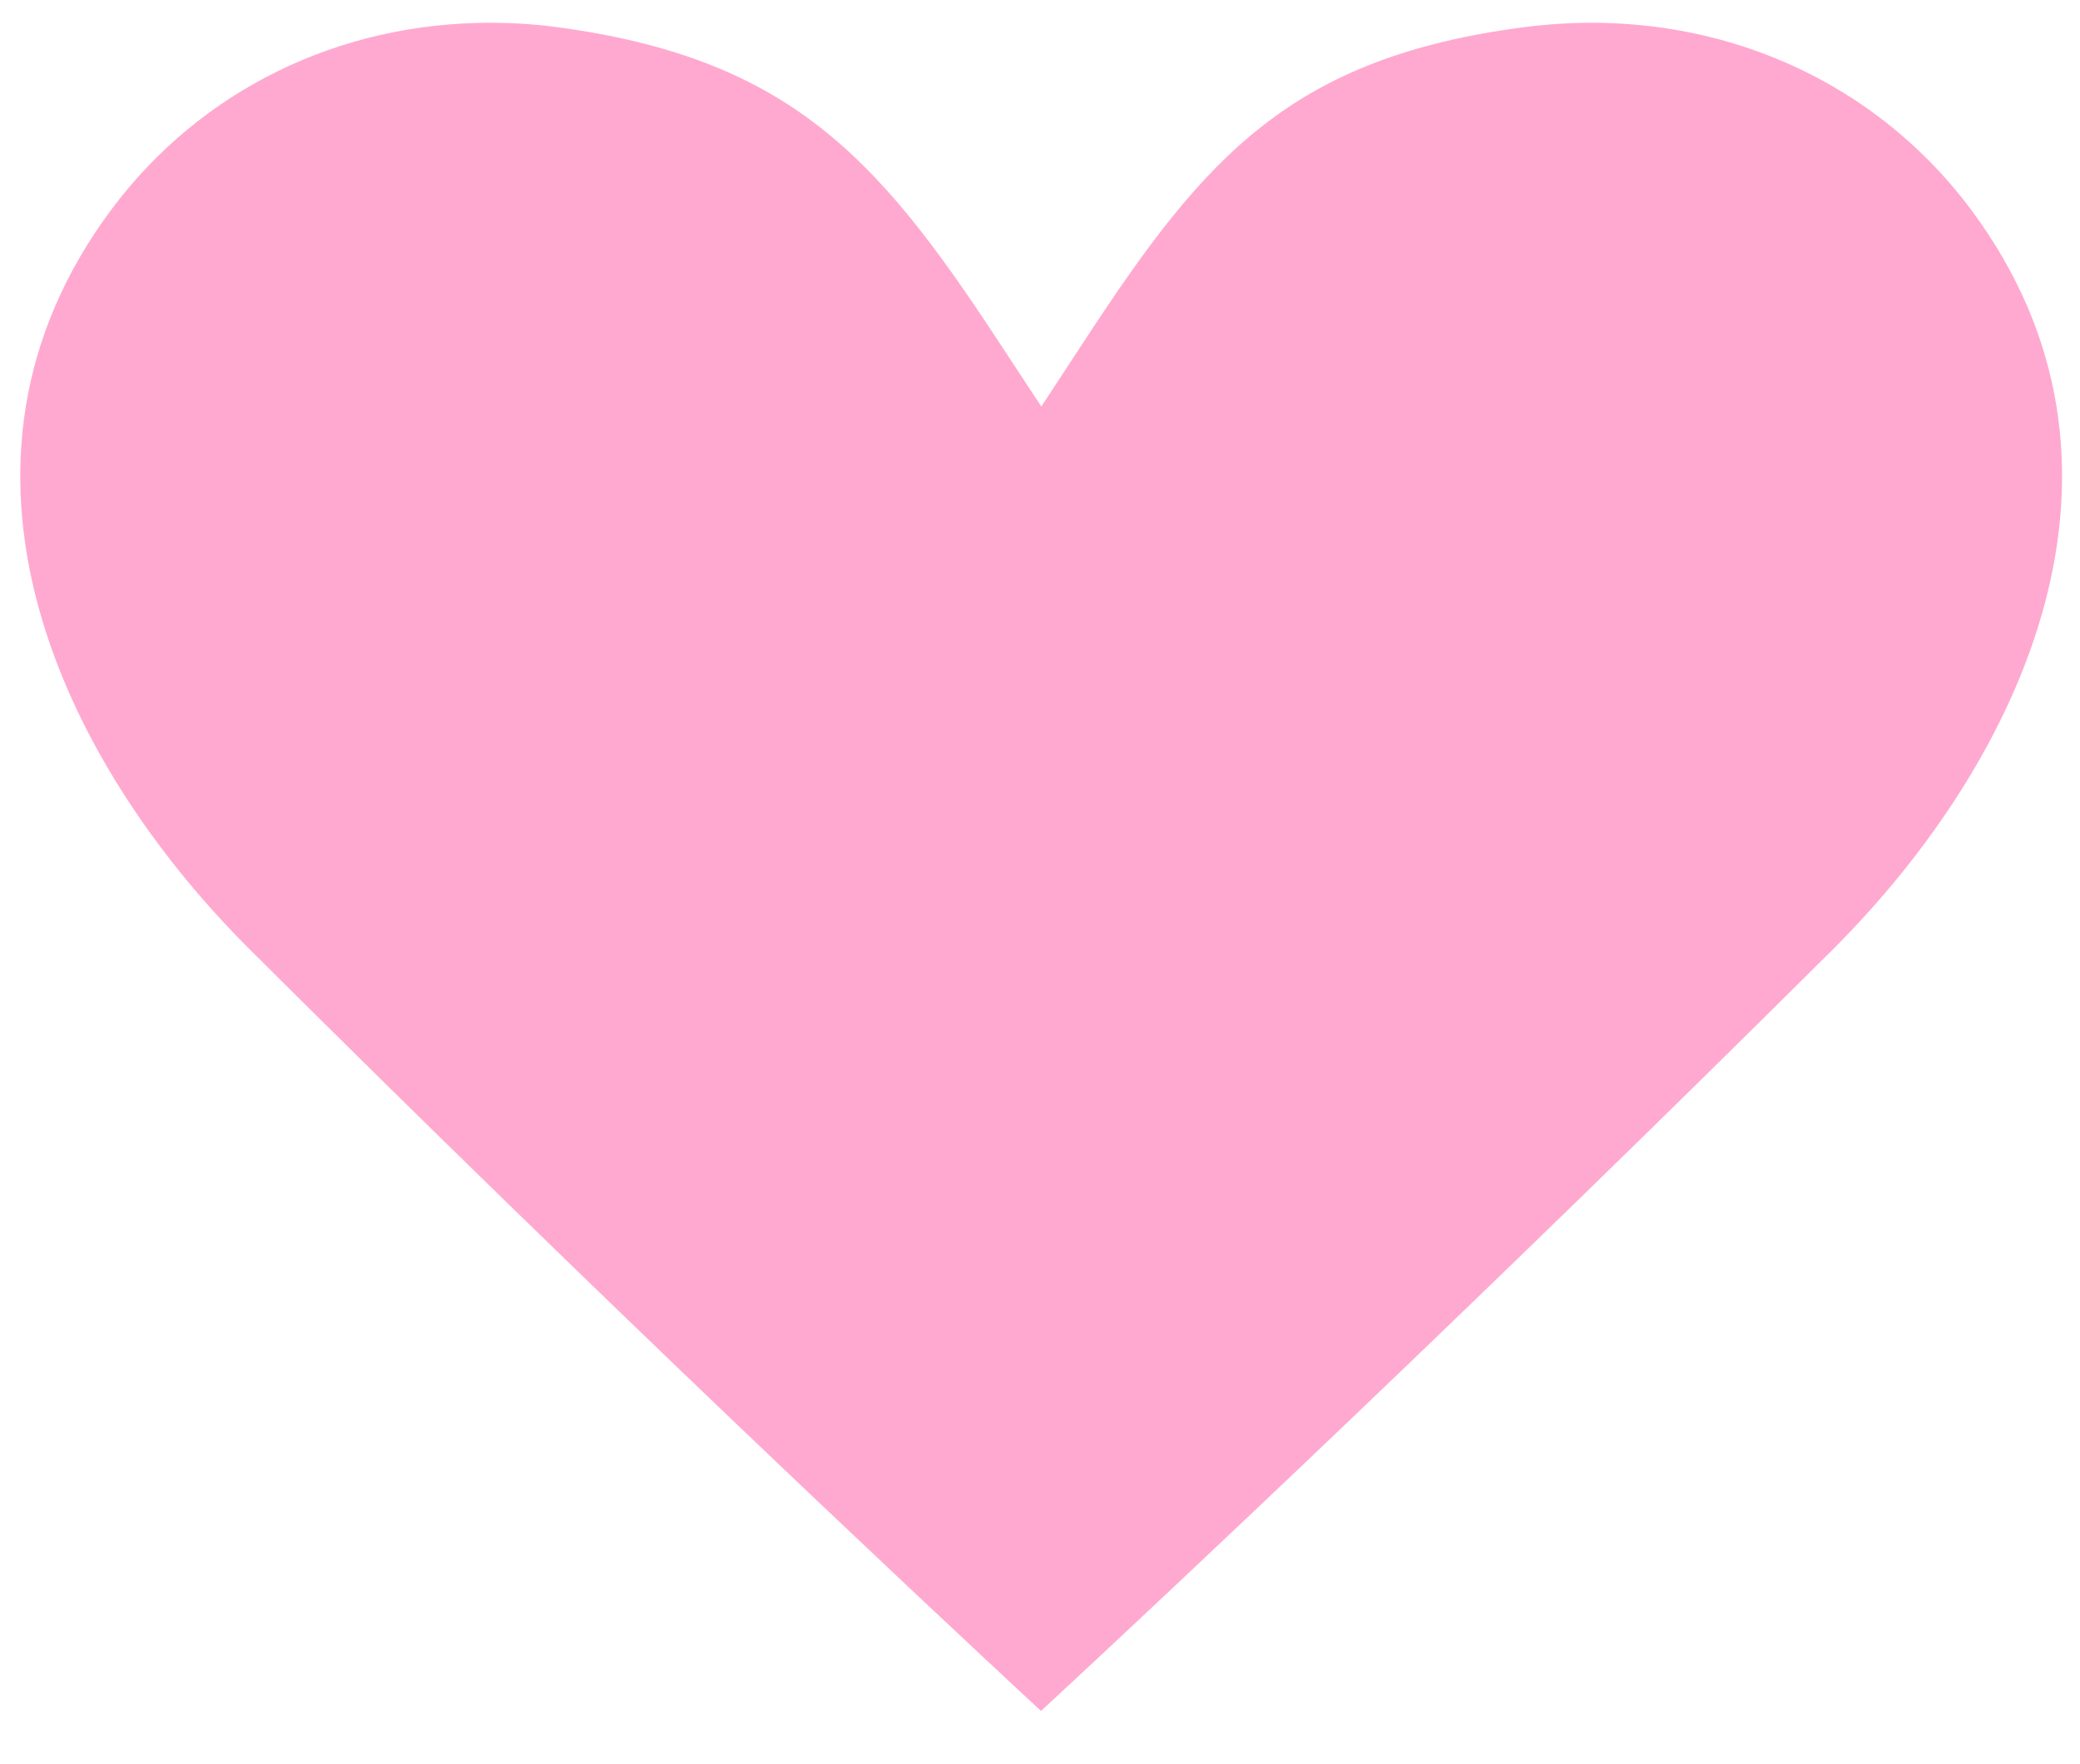 <?xml version="1.0" encoding="UTF-8"?>
<svg id="Layer_2" xmlns="http://www.w3.org/2000/svg" version="1.1" viewBox="0 0 116.609 98.87">
  <!-- Generator: Adobe Illustrator 29.8.3, SVG Export Plug-In . SVG Version: 2.1.1 Build 3)  -->
  <defs>
    <style>
      .st0 {
        fill: #ffa9d0;
      }

      .st1 {
        display: none;
        fill: #aa0a02;
      }
    </style>
  </defs>
  <g id="Components">
    <g id="_1eb1d061-74d8-417f-bd23-f360c1875d3c_13">
      <path class="st0" d="M102.689,53.288c-19.663,19.555-36.68,35.539-44.328,42.625-7.63-7.086-24.665-23.07-44.31-42.643C3.286,42.578-4.416,26.05,6.24,11.751,11.241,5.046,18.998,1.276,27.479,1.276c1.215,0,2.447.073,3.679.236,13.056,1.73,18.036,7.315,24.683,17.417l2.538,3.858s2.527-3.854,2.533-3.863c6.605-10.07,11.438-15.727,24.633-17.413,9.895-1.25,19.228,2.573,24.955,10.239,10.656,14.299,2.954,30.827-7.811,41.537,0,0-0-0-0-0Z"/>
      <path class="st1" d="M-13.333,187.662c-46.974-35.031-43.15-112.489,7.122-139.075l3.932,4.277c.199.236,20.298,22.2,46.956,48.986,18.159,18.267,40.994,21.819,58.12,9.043,11.381-8.499,17.071-22.237,15.223-36.735-1.323-10.366-6.307-19.355-13.864-25.571,7.575-6.216,12.559-15.223,13.864-25.59,1.849-14.48-3.842-28.199-15.223-36.699-17.126-12.776-39.961-9.224-58.12,9.025C18.019,22.11-2.079,44.093-2.278,44.328l-3.932,4.259C-56.484,22.055-60.307-55.402-13.333-90.469c40.776-30.392,88.802-11.979,121.079,20.478C173.06-4.349,221.43,48.587,221.43,48.587c0,0-48.37,53.009-113.684,118.596-32.277,32.458-80.302,50.87-121.079,20.479h0Z"/>
    </g>
  </g>
</svg>